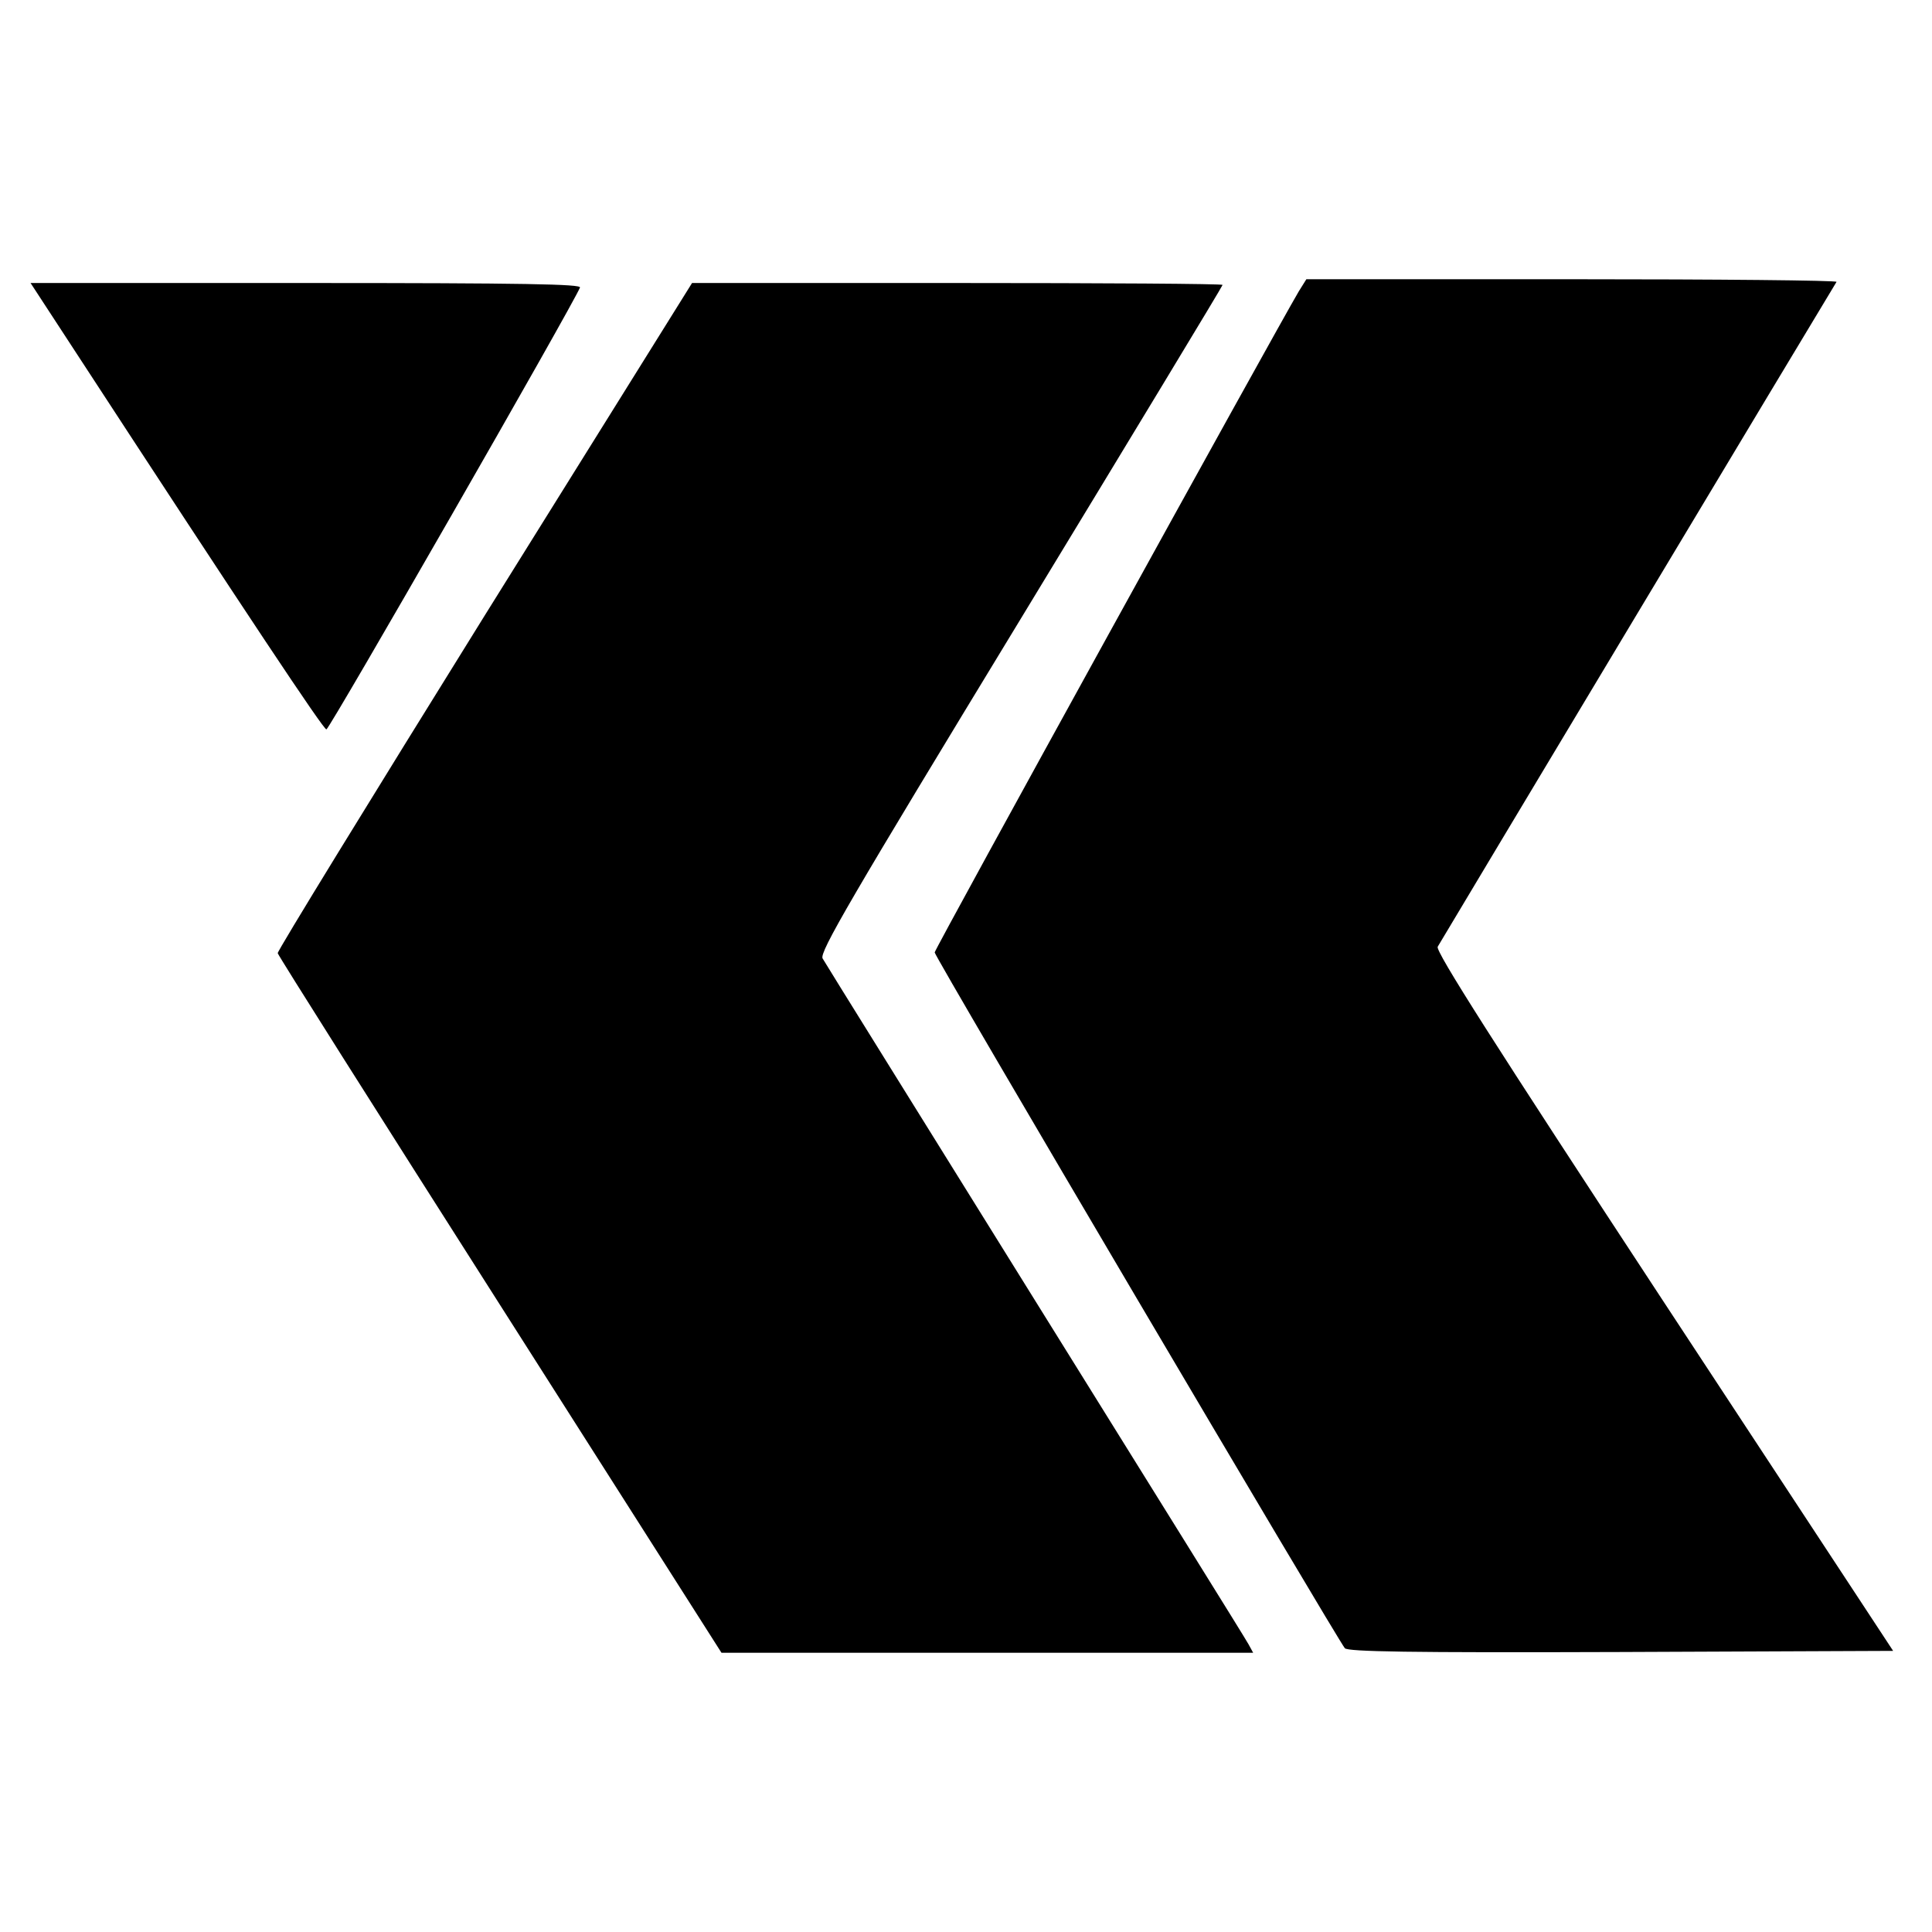 <svg version="1" xmlns="http://www.w3.org/2000/svg" width="682.667" height="682.667" viewBox="0 0 512 512"><path d="M344.2 77.2c-6.5 11-96.5 174.3-96.5 175.2 0 1.2 106.8 182.2 108.7 184.4.9.9 16.4 1.2 73.2 1l72.1-.3-60.8-92.5c-45.3-69-60.5-92.9-59.9-94.1.6-1.1 102.3-170.7 105.7-176.2.2-.4-31.3-.7-70.1-.7h-70.4l-2 3.2zM19 91.7c47.1 72.2 66.7 101.6 67.5 101.6.8 0 65.4-112.6 67.2-117.1.4-.9-14.5-1.2-72.6-1.2h-73L19 91.7z"/><path d="M128.4 163.2c-30.2 48.6-54.9 88.8-54.8 89.4.1.6 26.6 42.5 58.9 93.2l58.7 92.2h140.9l-1.2-2.2c-.6-1.2-26.1-42.1-56.5-91S218.6 255.1 218 254c-.9-1.6 7.2-15.5 52.5-90 29.4-48.4 53.5-88.2 53.5-88.5 0-.3-31.6-.5-70.3-.5h-70.3l-55 88.2z"/></svg>